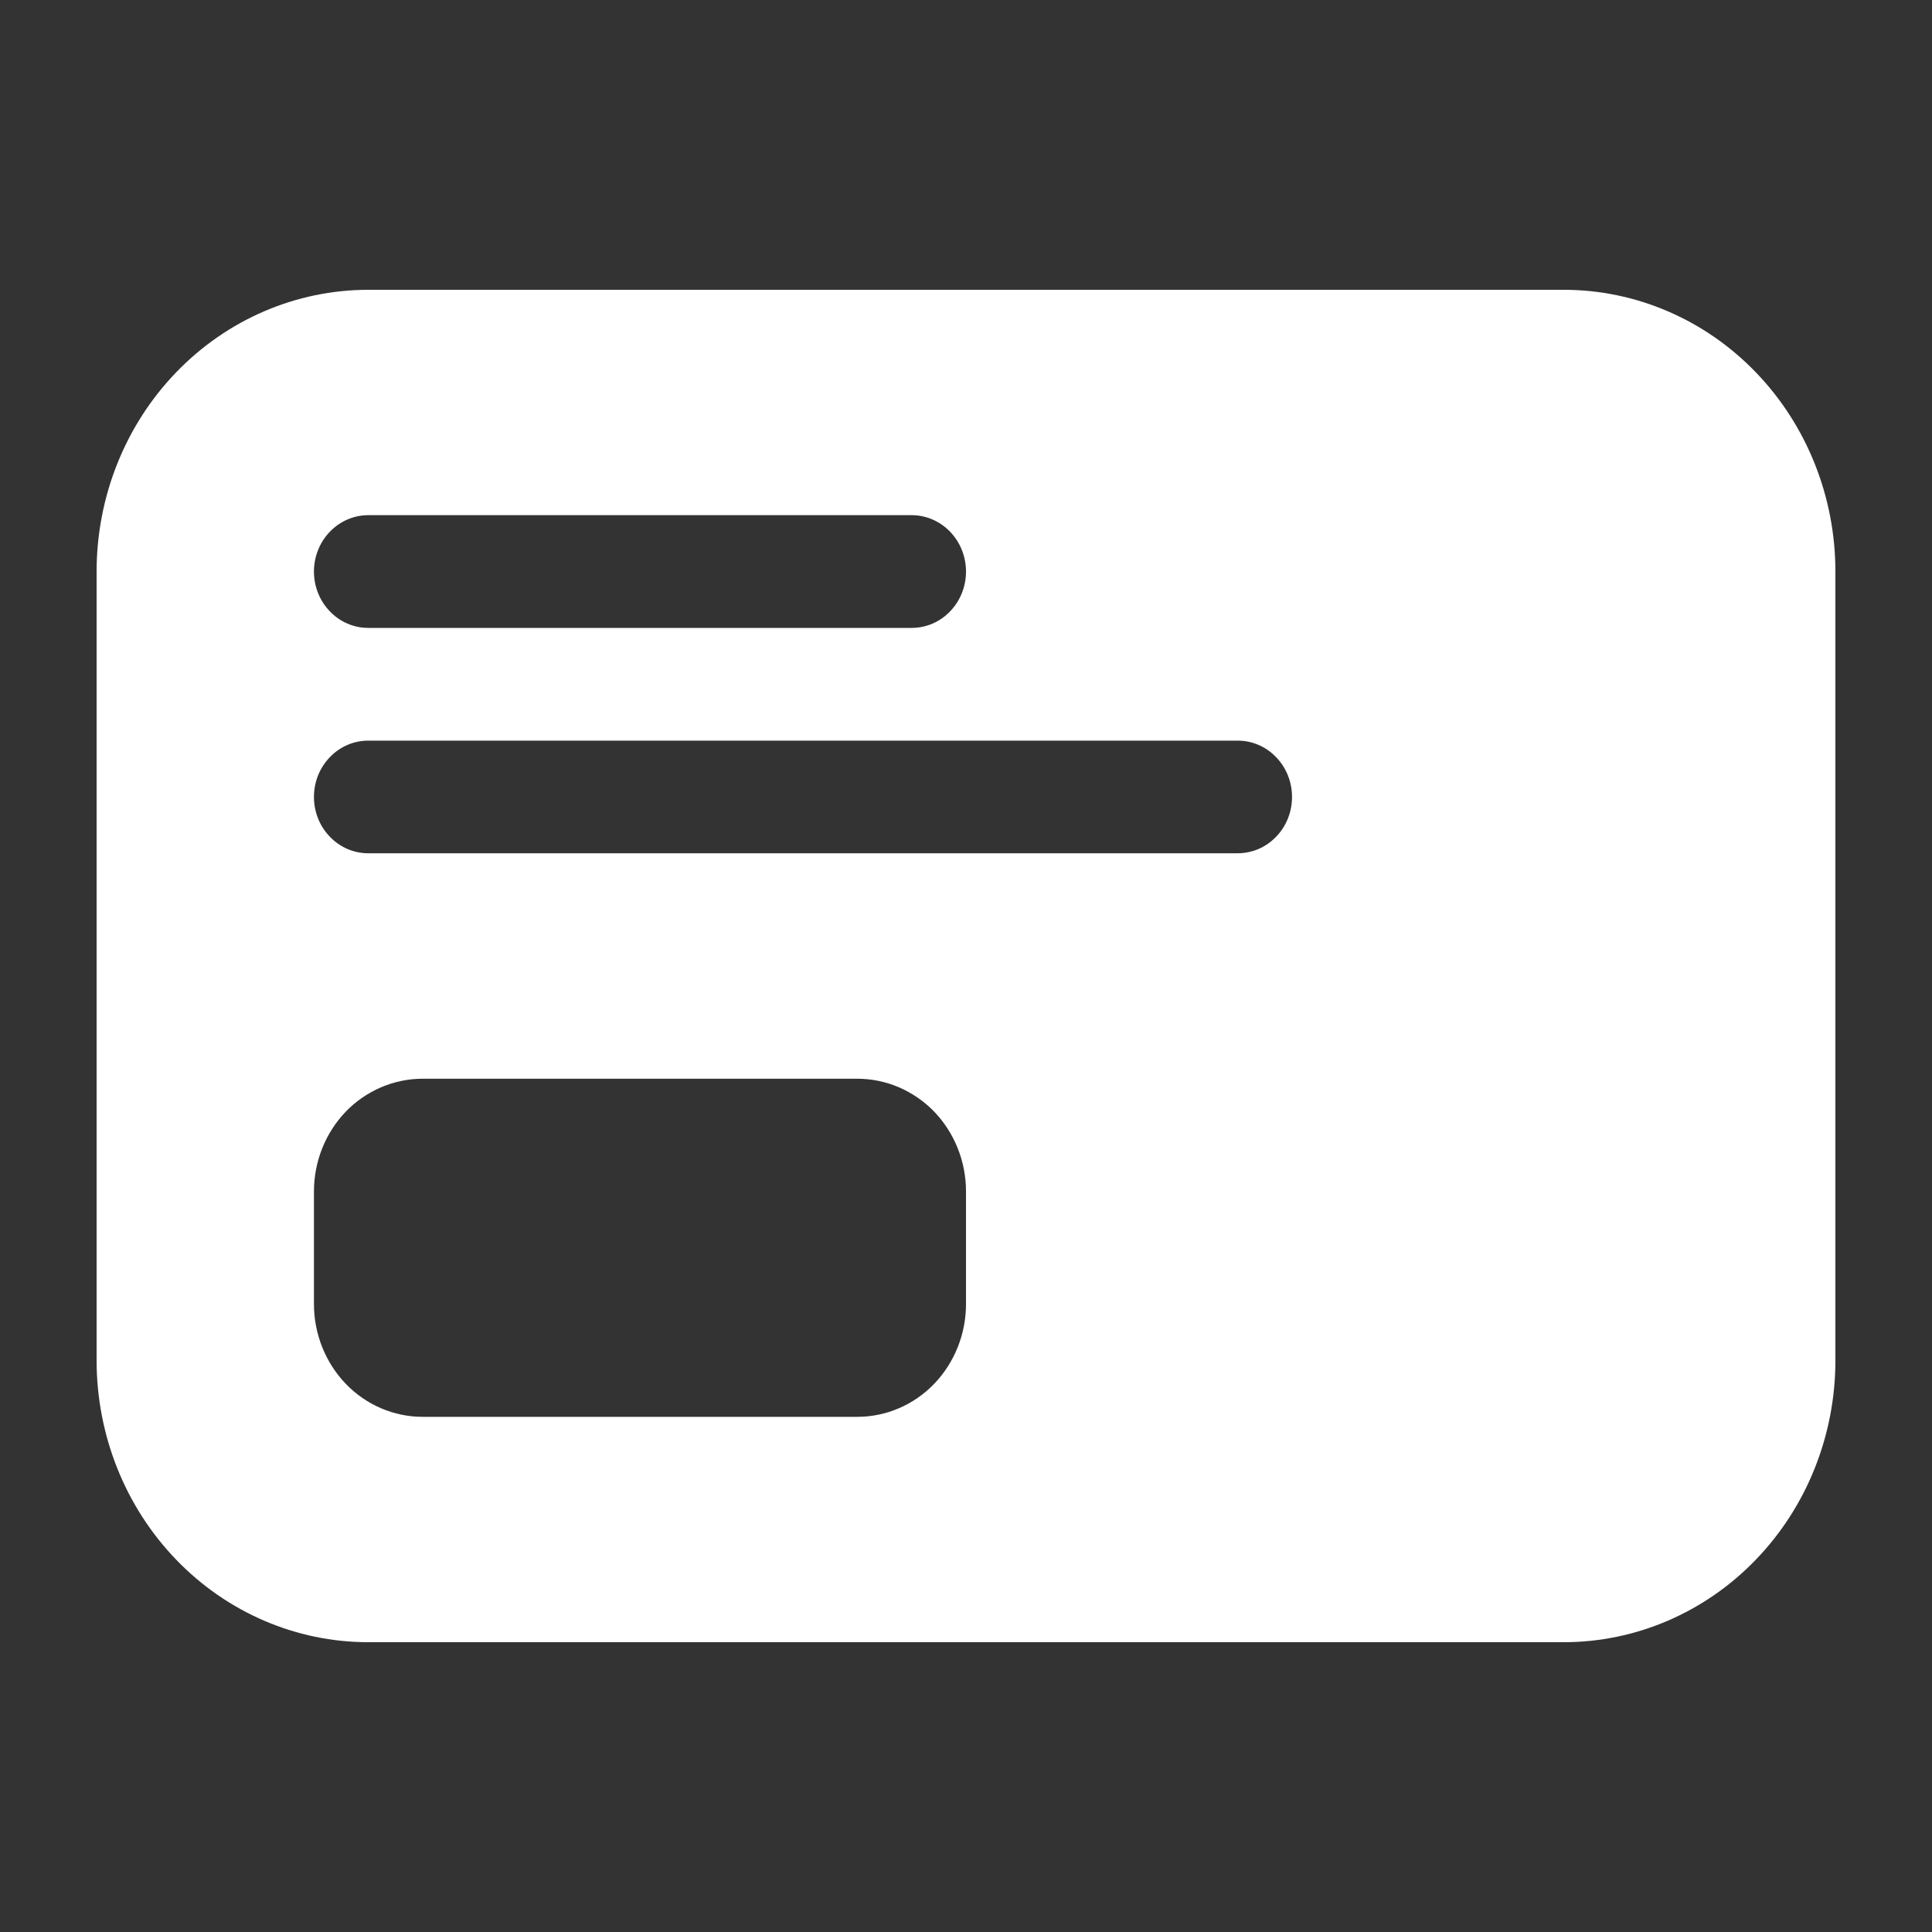 <svg xmlns="http://www.w3.org/2000/svg" width="20" height="20" viewBox="0 0 20 20" fill="none">
  <rect x="0" y="0" width="20" height="20" fill="#333333" stroke="none"/>
  <path d="M1 5.917C1 5.143 1.296 4.401 1.824 3.854C2.351 3.307 3.067 3 3.812 3H16.188C16.933 3 17.649 3.307 18.176 3.854C18.704 4.401 19 5.143 19 5.917V14.083C19 14.857 18.704 15.599 18.176 16.146C17.649 16.693 16.933 17 16.188 17H3.812C3.067 17 2.351 16.693 1.824 16.146C1.296 15.599 1 14.857 1 14.083V5.917ZM9.438 5.333H3.812C3.663 5.333 3.52 5.395 3.415 5.504C3.309 5.614 3.25 5.762 3.25 5.917C3.25 6.071 3.309 6.22 3.415 6.329C3.52 6.439 3.663 6.5 3.812 6.5H9.438C9.587 6.5 9.73 6.439 9.835 6.329C9.941 6.22 10 6.071 10 5.917C10 5.762 9.941 5.614 9.835 5.504C9.73 5.395 9.587 5.333 9.438 5.333ZM12.812 7.667H3.812C3.663 7.667 3.52 7.728 3.415 7.838C3.309 7.947 3.25 8.095 3.25 8.25C3.25 8.405 3.309 8.553 3.415 8.662C3.52 8.772 3.663 8.833 3.812 8.833H12.812C12.962 8.833 13.105 8.772 13.21 8.662C13.316 8.553 13.375 8.405 13.375 8.25C13.375 8.095 13.316 7.947 13.21 7.838C13.105 7.728 12.962 7.667 12.812 7.667ZM4.375 11.167C4.077 11.167 3.79 11.29 3.579 11.508C3.369 11.727 3.25 12.024 3.25 12.333V13.5C3.25 13.809 3.369 14.106 3.579 14.325C3.79 14.544 4.077 14.667 4.375 14.667H8.875C9.173 14.667 9.46 14.544 9.671 14.325C9.881 14.106 10 13.809 10 13.5V12.333C10 12.024 9.881 11.727 9.671 11.508C9.46 11.29 9.173 11.167 8.875 11.167H4.375Z" fill="white"/>
</svg>